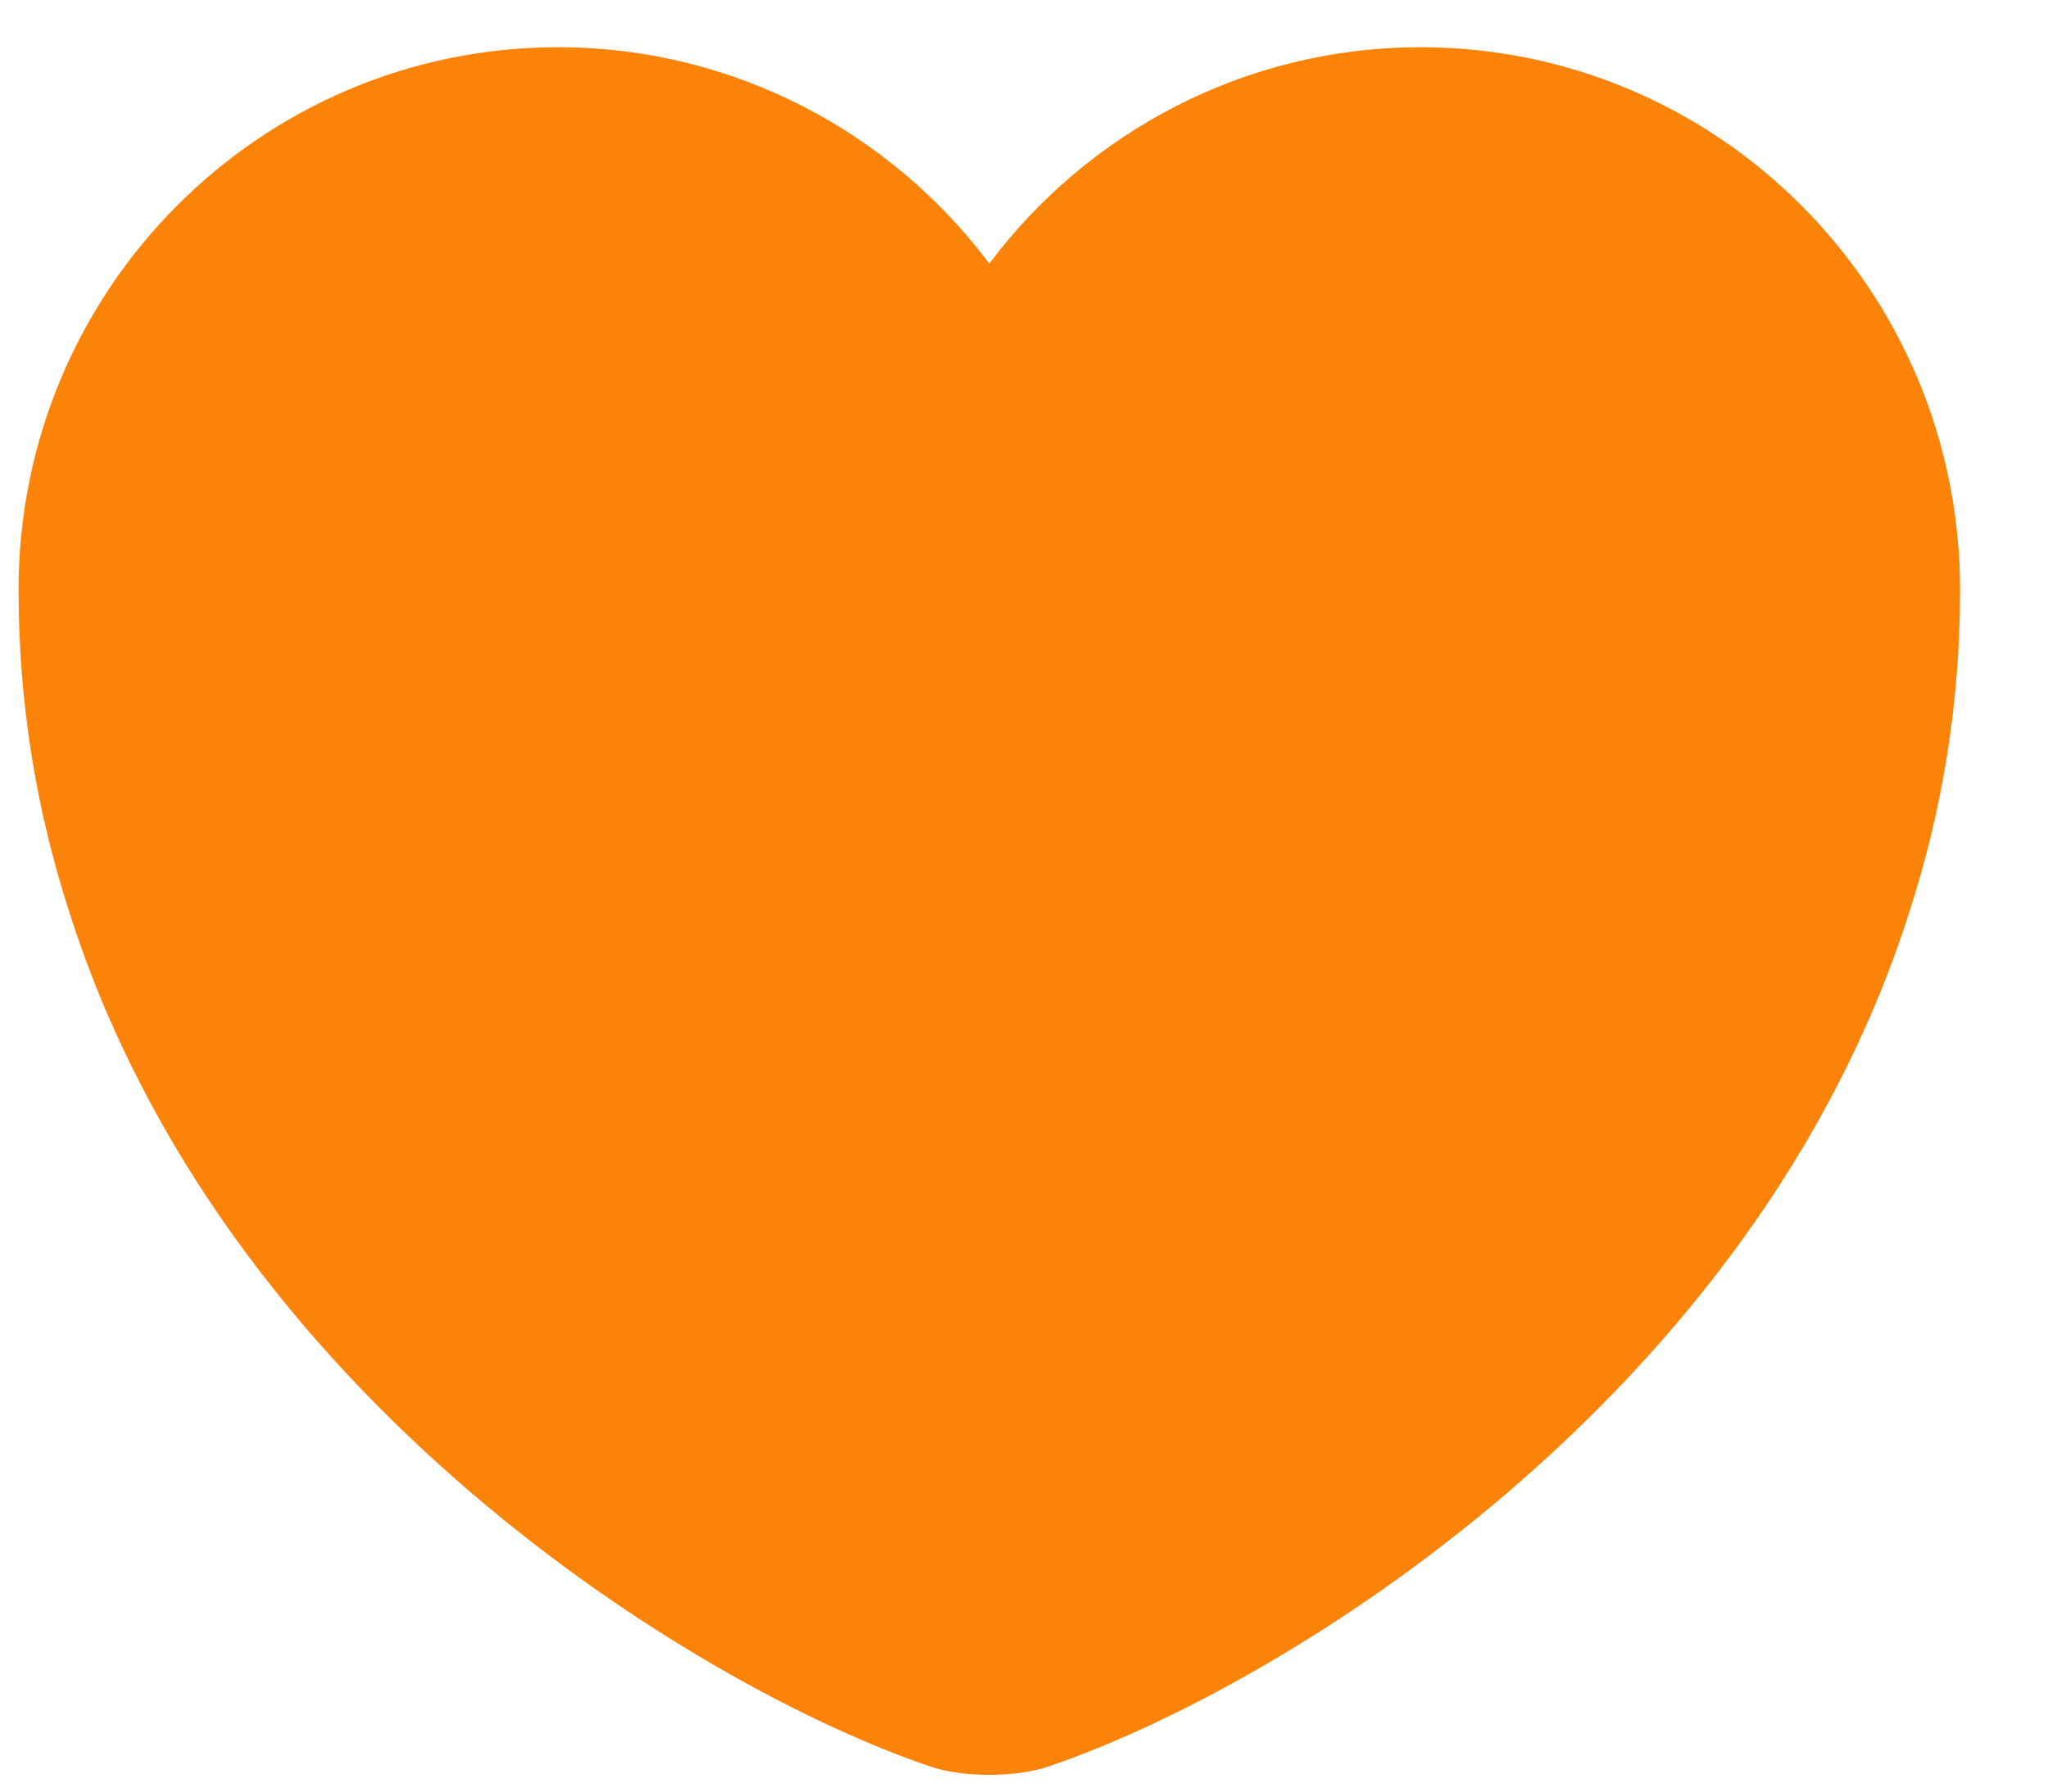 <svg width="16" height="14" viewBox="0 0 16 14" fill="none" xmlns="http://www.w3.org/2000/svg">
<path d="M11.096 0.369C9.723 0.369 8.495 1.037 7.729 2.06C6.963 1.037 5.734 0.369 4.361 0.369C2.033 0.369 0.145 2.265 0.145 4.609C0.145 5.511 0.289 6.346 0.539 7.119C1.737 10.911 5.431 13.179 7.259 13.801C7.516 13.892 7.941 13.892 8.199 13.801C10.027 13.179 13.72 10.911 14.919 7.119C15.169 6.346 15.313 5.511 15.313 4.609C15.313 2.265 13.425 0.369 11.096 0.369Z" fill="#FB8308"/>
</svg>
